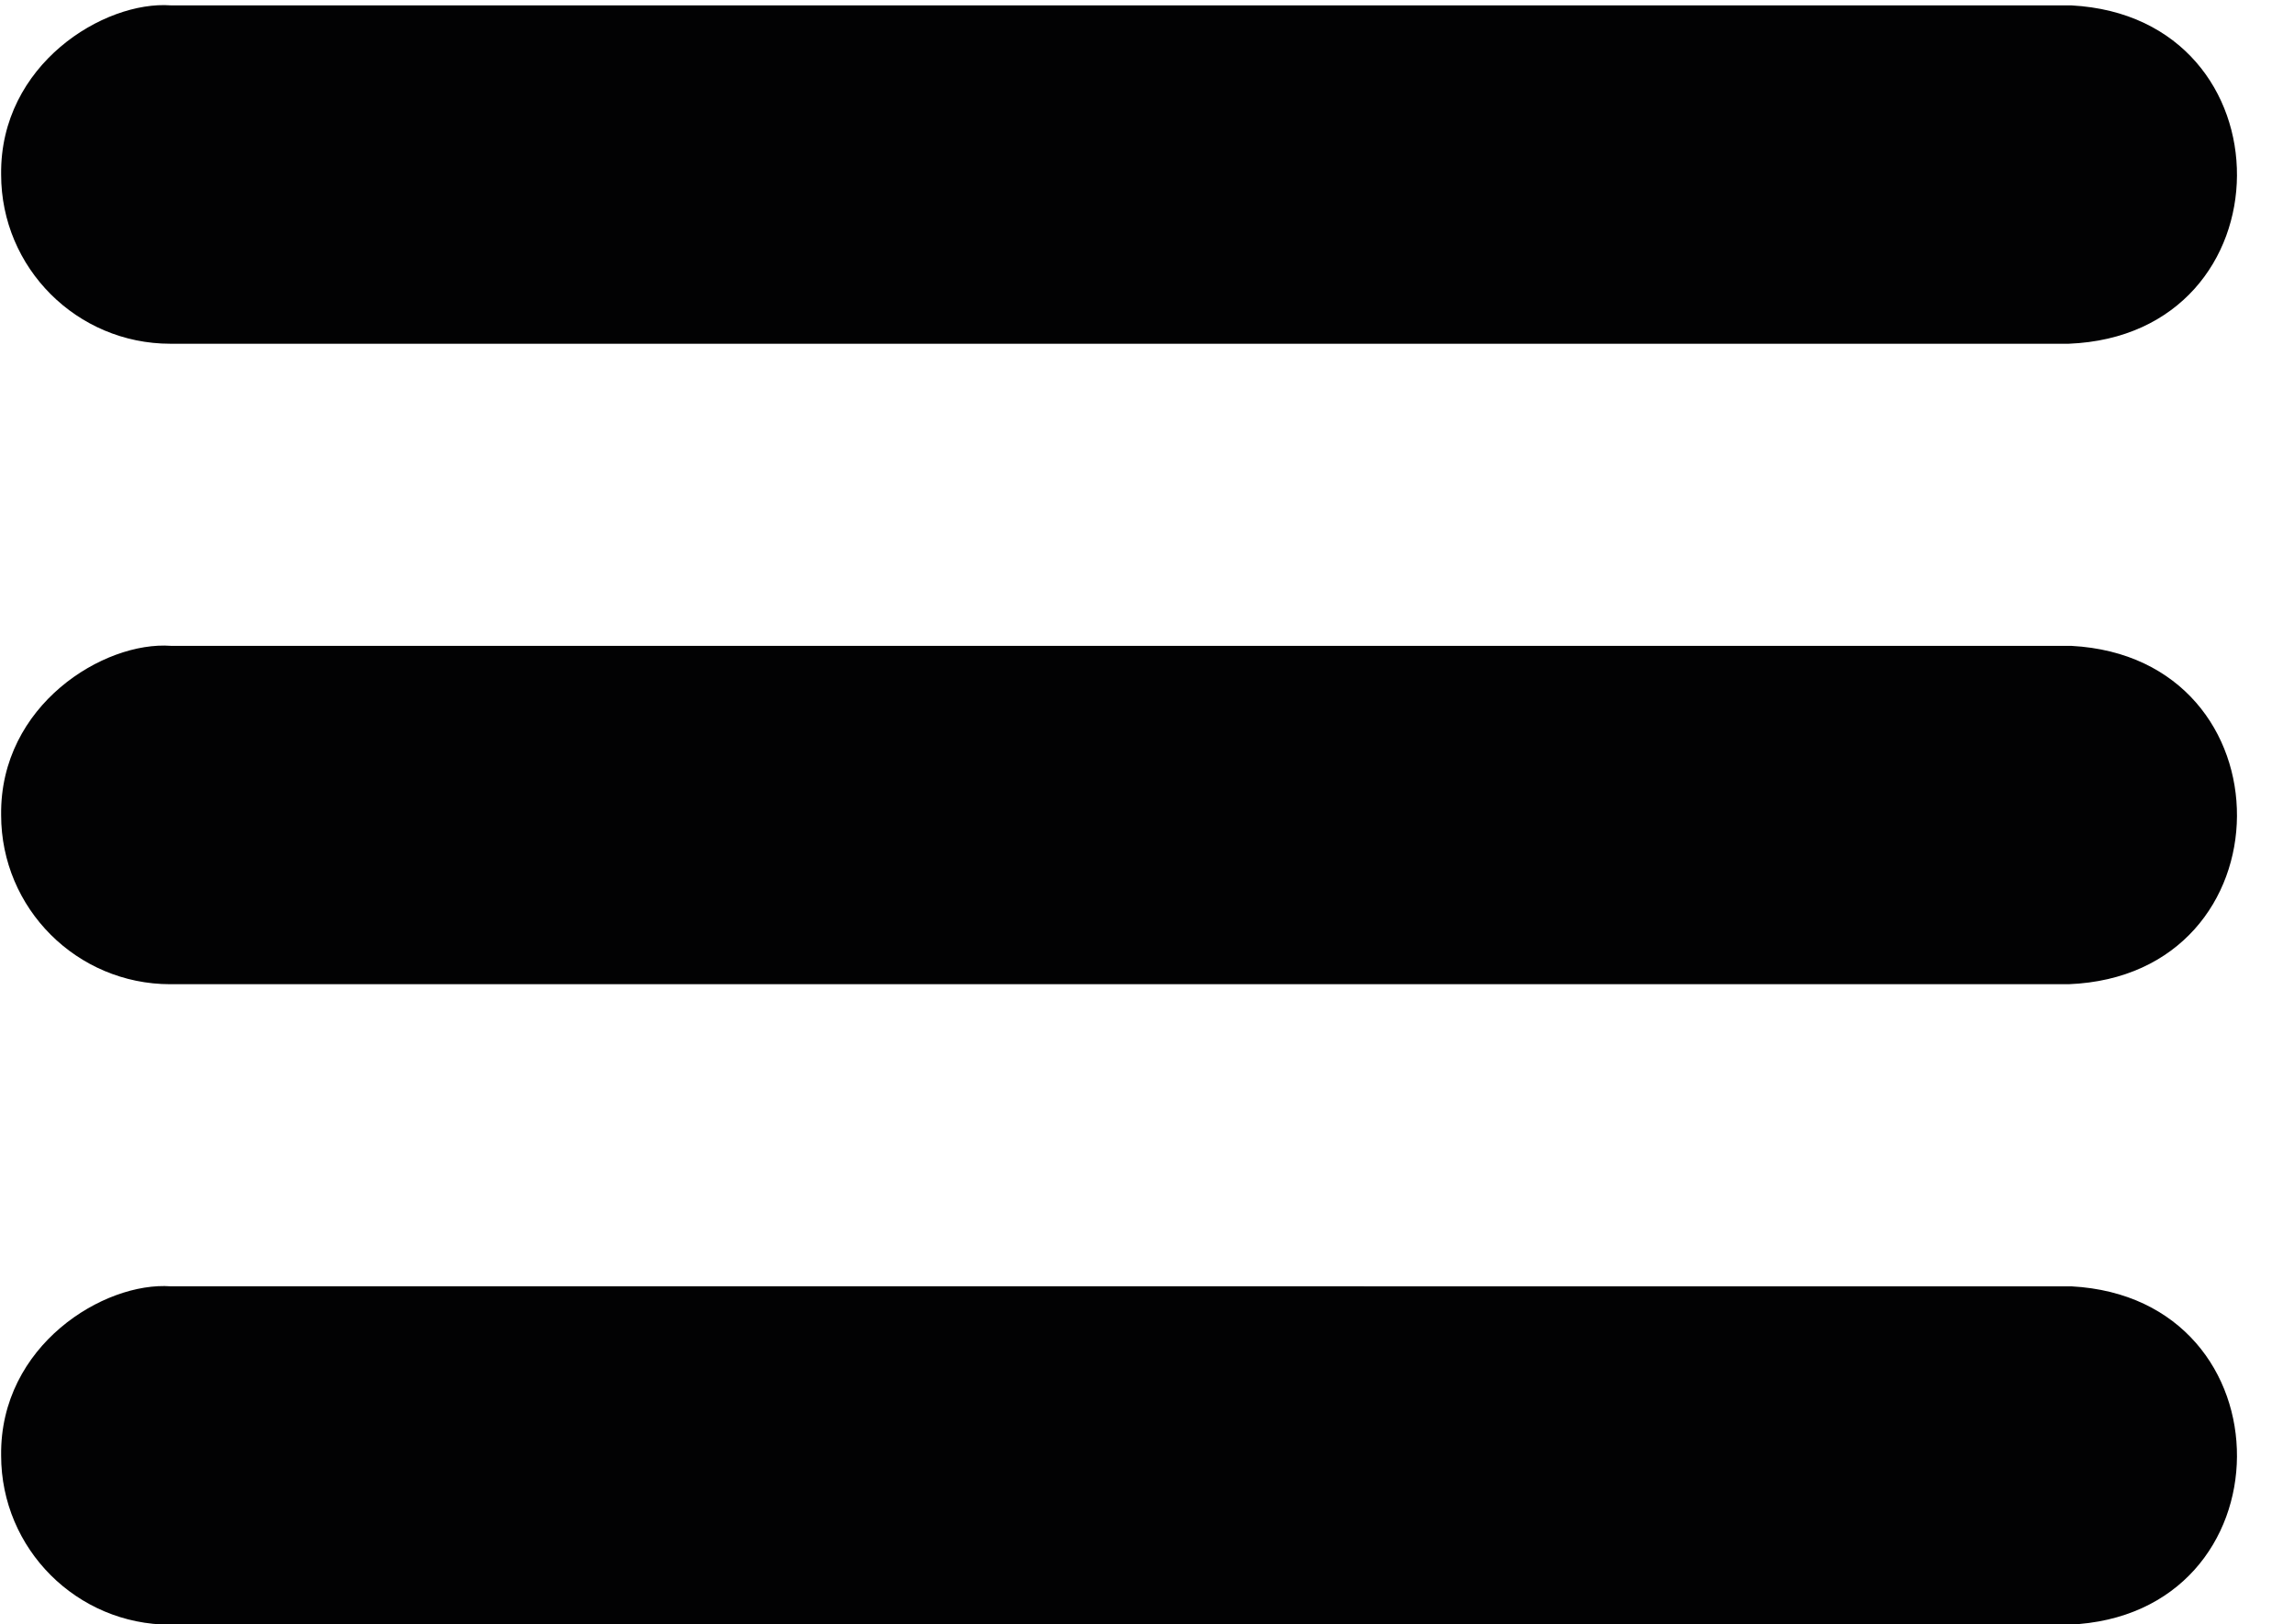 <?xml version="1.0" encoding="UTF-8"?><svg xmlns="http://www.w3.org/2000/svg" xmlns:xlink="http://www.w3.org/1999/xlink" height="145.3" preserveAspectRatio="xMidYMid meet" version="1.0" viewBox="-0.1 27.1 205.2 145.3" width="205.2" zoomAndPan="magnify"><g fill="#020203" id="change1_1"><path d="M184.944,57.851H15.136c-8.359,0-15.135-6.776-15.135-15.135 c-0.122-9.865,9.221-15.575,15.186-15.135c3.679,0.01,169.644-0.01,170.007,0.002 C205.034,28.651,204.919,57.056,184.944,57.851z" fill="inherit"/><path d="M184.944,115.147H15.136c-8.359,0-15.135-6.776-15.135-15.135 c-0.122-9.865,9.221-15.575,15.186-15.135c3.679,0.01,169.644-0.01,170.007,0.002 C205.034,85.947,204.919,114.352,184.944,115.147z" fill="inherit"/><path d="M184.944,172.443H15.136c-8.359,0-15.135-6.776-15.135-15.135 c-0.122-9.865,9.221-15.575,15.186-15.135c3.679,0.01,169.644-0.01,170.007,0.002 C205.034,143.243,204.919,171.649,184.944,172.443z" fill="inherit"/></g></svg>